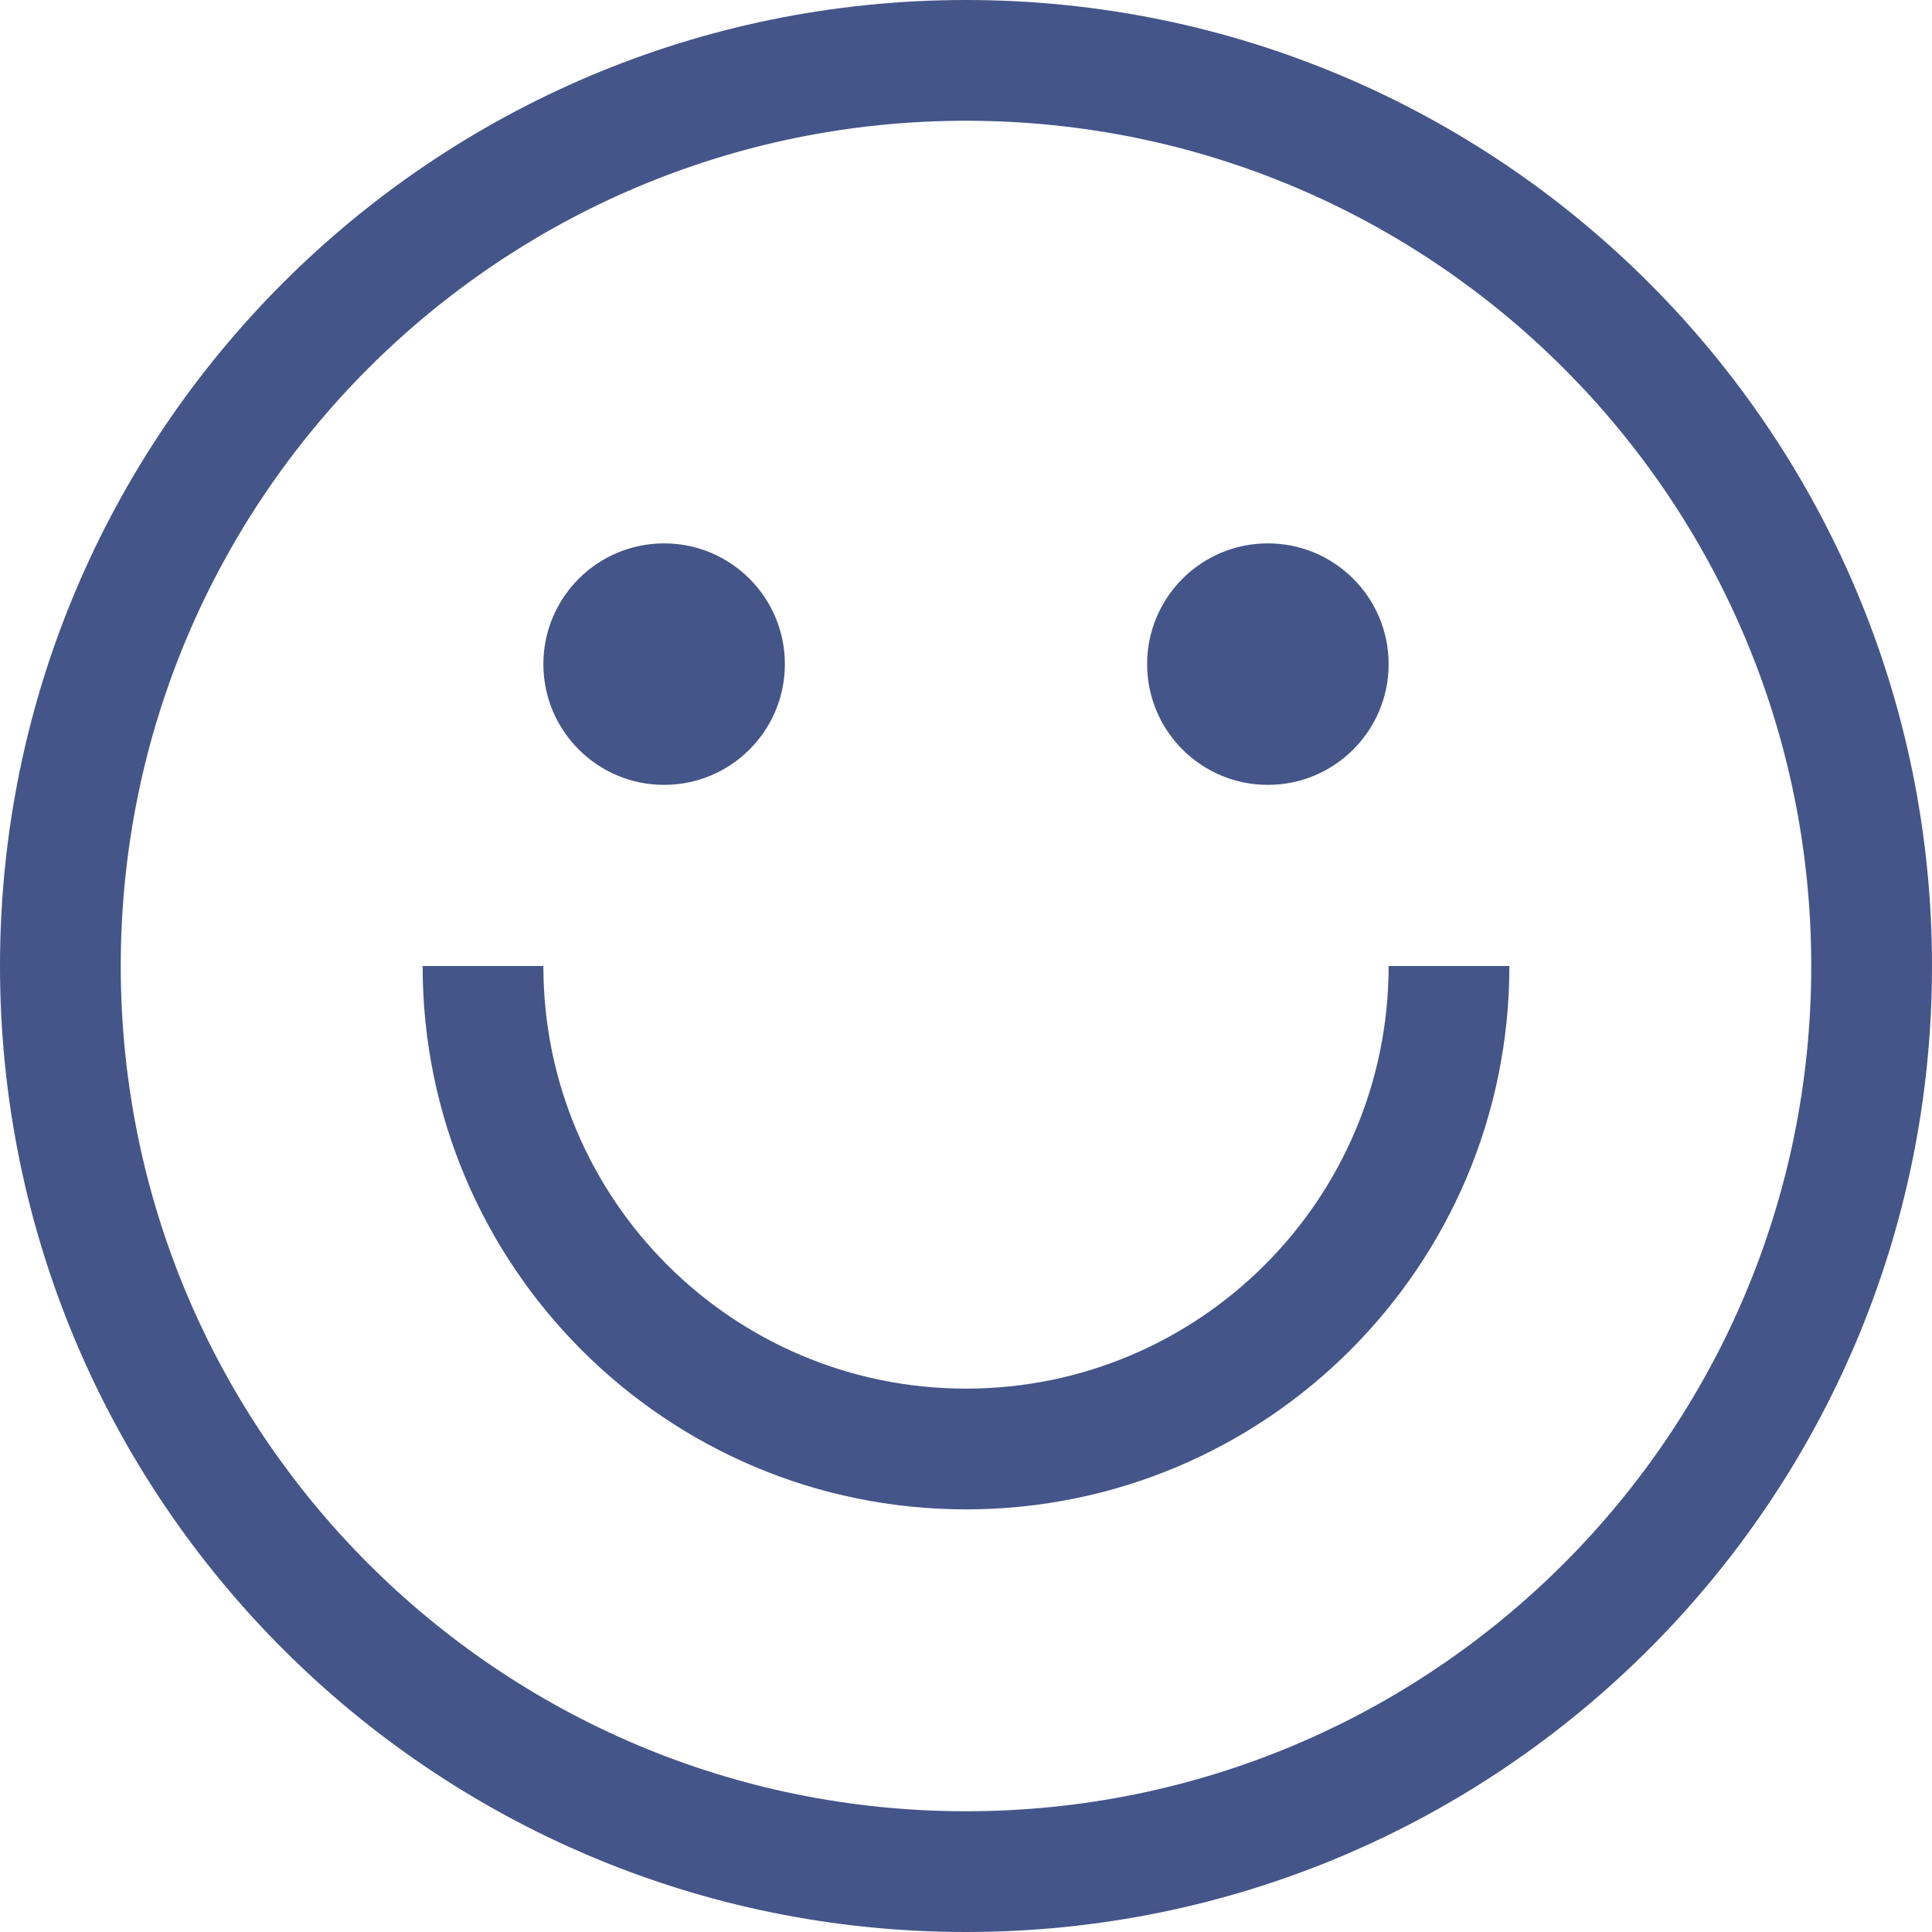 <svg xmlns="http://www.w3.org/2000/svg" xmlns:xlink="http://www.w3.org/1999/xlink" width="52px" height="52px" viewBox="0 0 52 52" version="1.1"><title>Group</title><g id="Page-1" stroke="none" stroke-width="1" fill="none" fill-rule="evenodd"><g id="Country" transform="translate(-205, -1201)" fill="#445589" fill-rule="nonzero"><g id="Group-6" transform="translate(117, 890)"><g id="Group-4" transform="translate(32, 135)"><g id="Group" transform="translate(56, 176)"><path d="M26,0 C11.641,0 0,11.641 0,26 C0,40.359 11.641,52 26,52 C40.359,52 52,40.359 52,26 C52,11.641 40.359,0 26,0 Z M26,48.75 C13.435,48.75 3.25,38.565 3.25,26 C3.25,13.435 13.435,3.25 26,3.25 C38.565,3.25 48.75,13.435 48.75,26 C48.75,38.565 38.565,48.75 26,48.75 Z" id="Shape"></path><circle id="Oval" cx="17.875" cy="17.875" r="3.25"></circle><circle id="Oval" cx="34.125" cy="17.875" r="3.25"></circle><path d="M37.375,26 C37.375,32.282 32.282,37.375 26,37.375 C19.718,37.375 14.625,32.282 14.625,26 L11.375,26 C11.375,34.077 17.923,40.625 26,40.625 C34.077,40.625 40.625,34.077 40.625,26 L37.375,26 Z" id="Path"></path></g></g></g></g></g></svg>